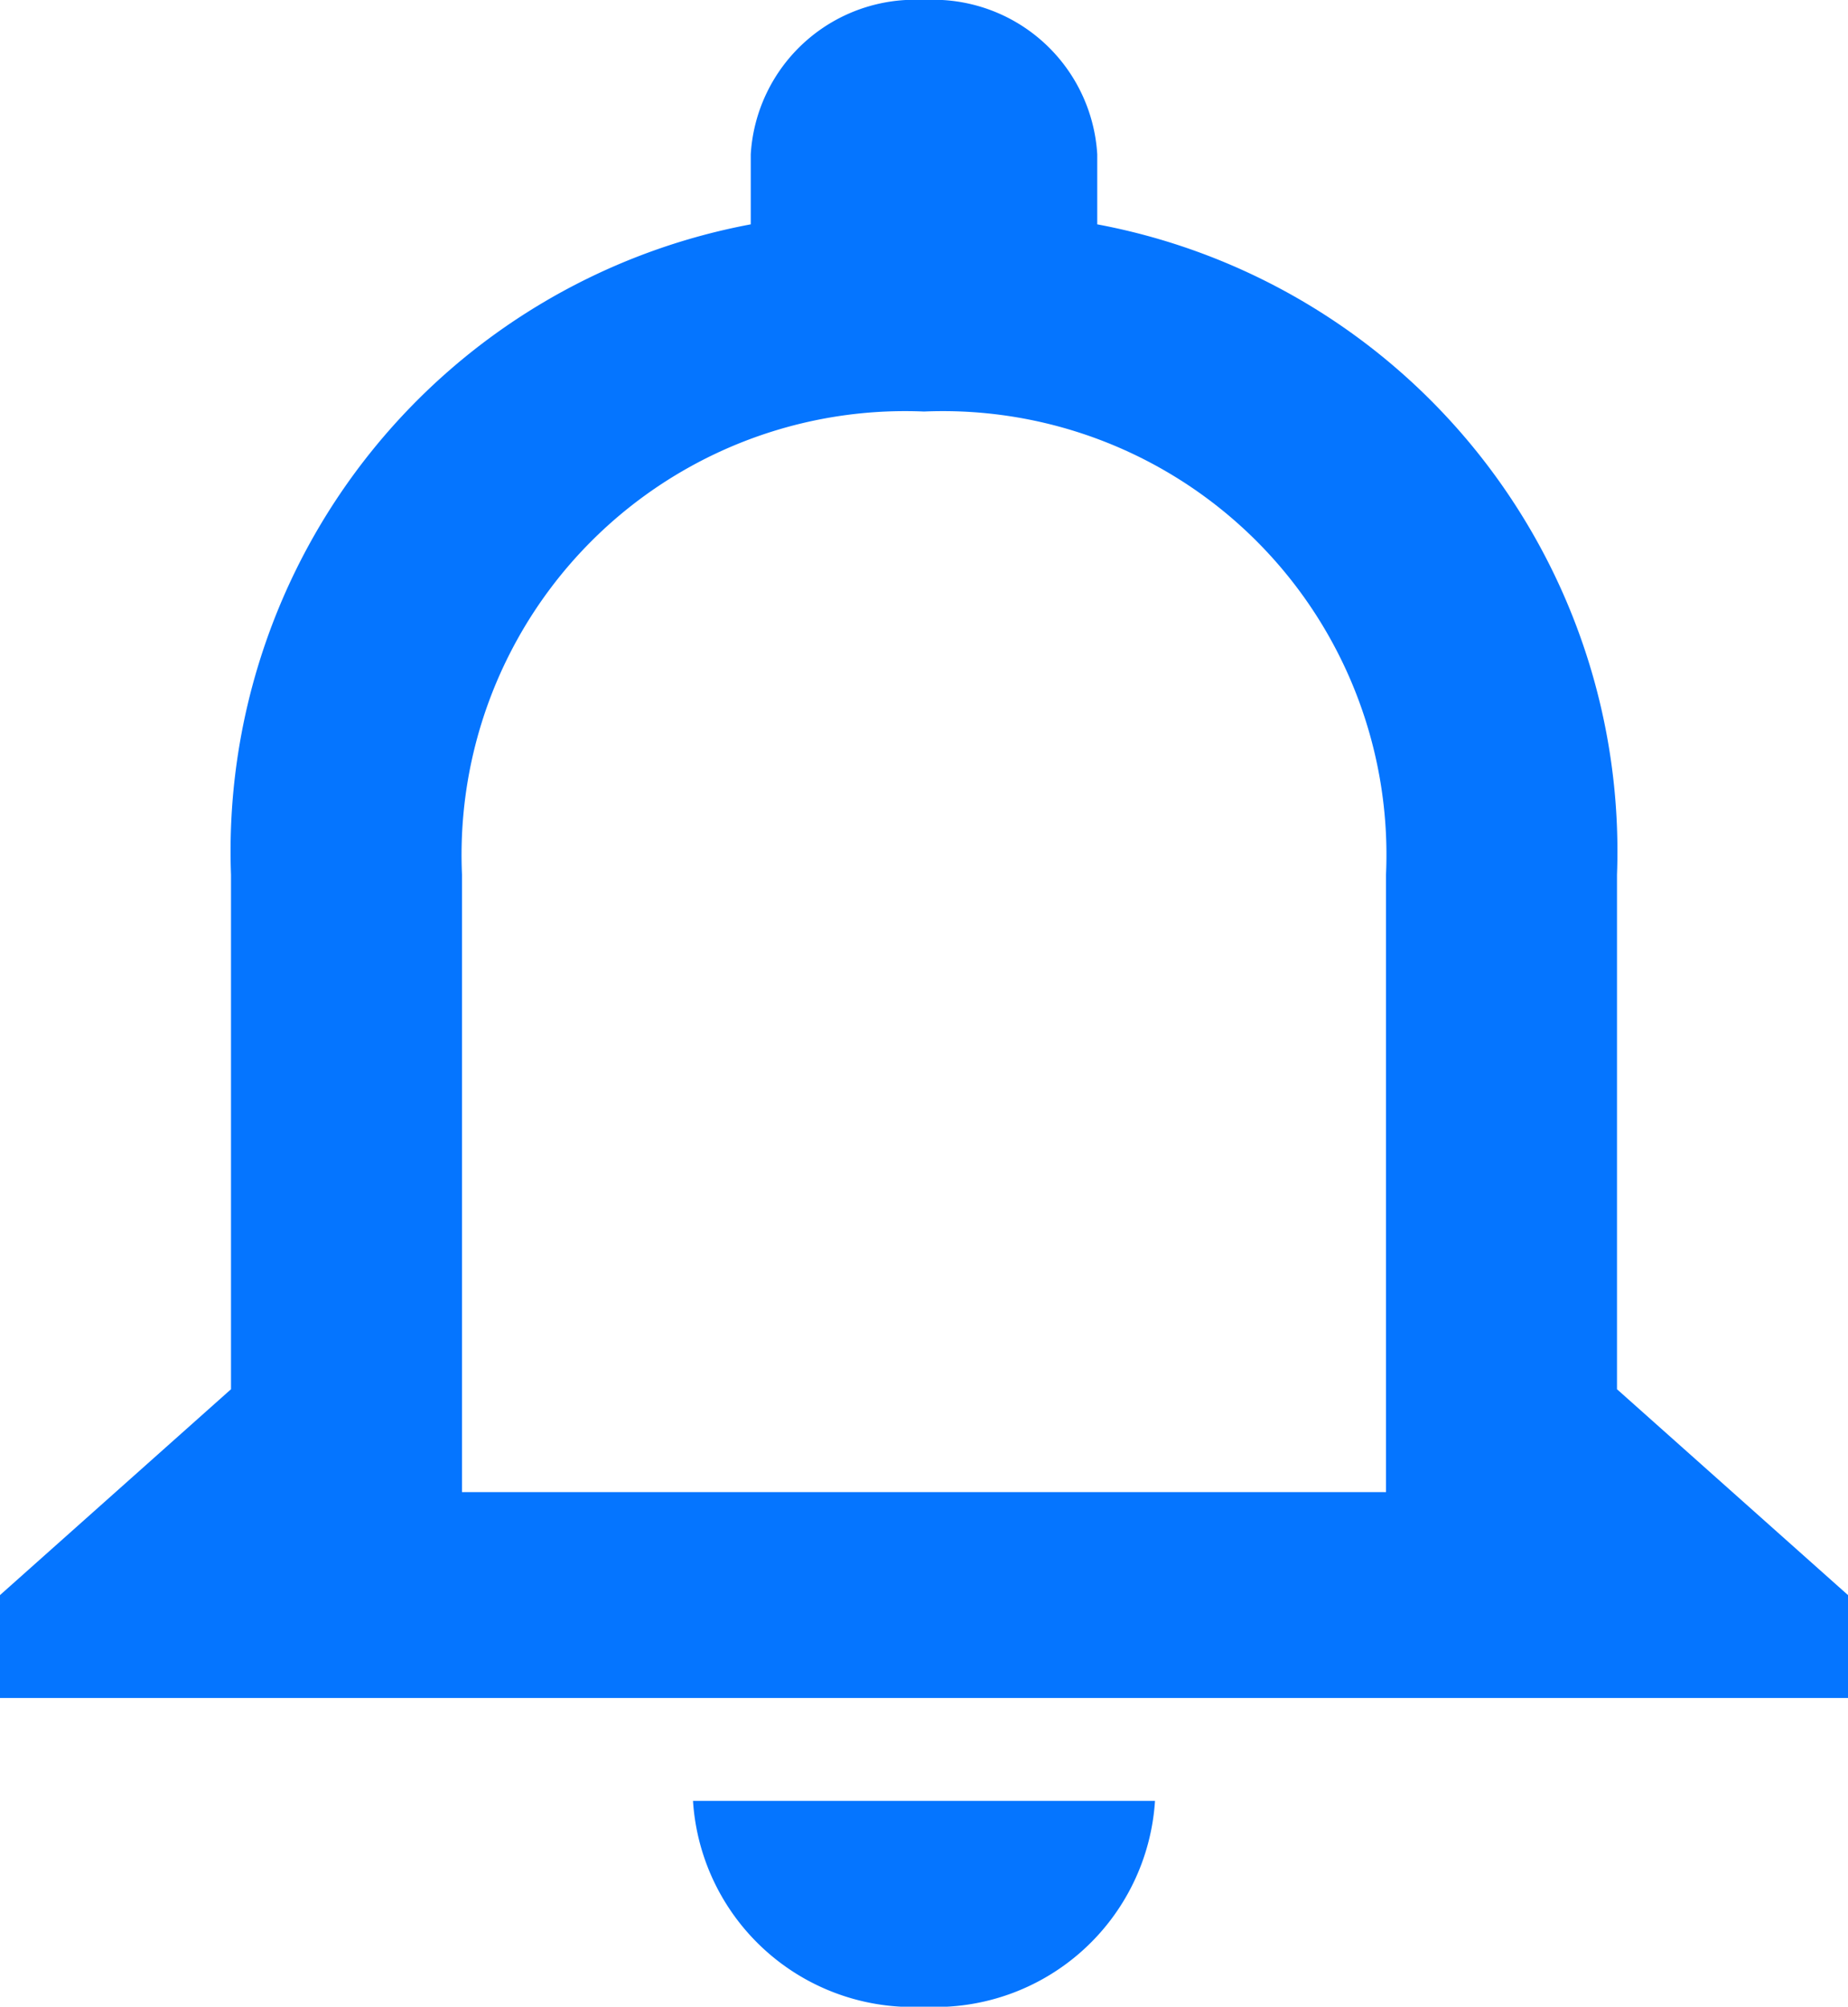 <svg xmlns="http://www.w3.org/2000/svg" width="20" height="21.709" viewBox="0 0 20 21.709">
  <g id="notifications" transform="translate(-4 -2.5)">
    <path id="Path_50" data-name="Path 50" d="M14,24.209a2.382,2.382,0,0,0,2.5-2.227h-5A2.382,2.382,0,0,0,14,24.209Zm7.5-6.68V11.963a6.9,6.9,0,0,0-5.625-7.036V4.17A1.779,1.779,0,0,0,14,2.5a1.779,1.779,0,0,0-1.875,1.67v.757A6.9,6.9,0,0,0,6.5,11.963v5.566L4,19.756v1.113H24V19.756ZM19,18.642H9v-6.68a4.8,4.8,0,0,1,5-5.01,4.8,4.8,0,0,1,5,5.01Z" fill="#0575ff"/>
  </g>
</svg>
